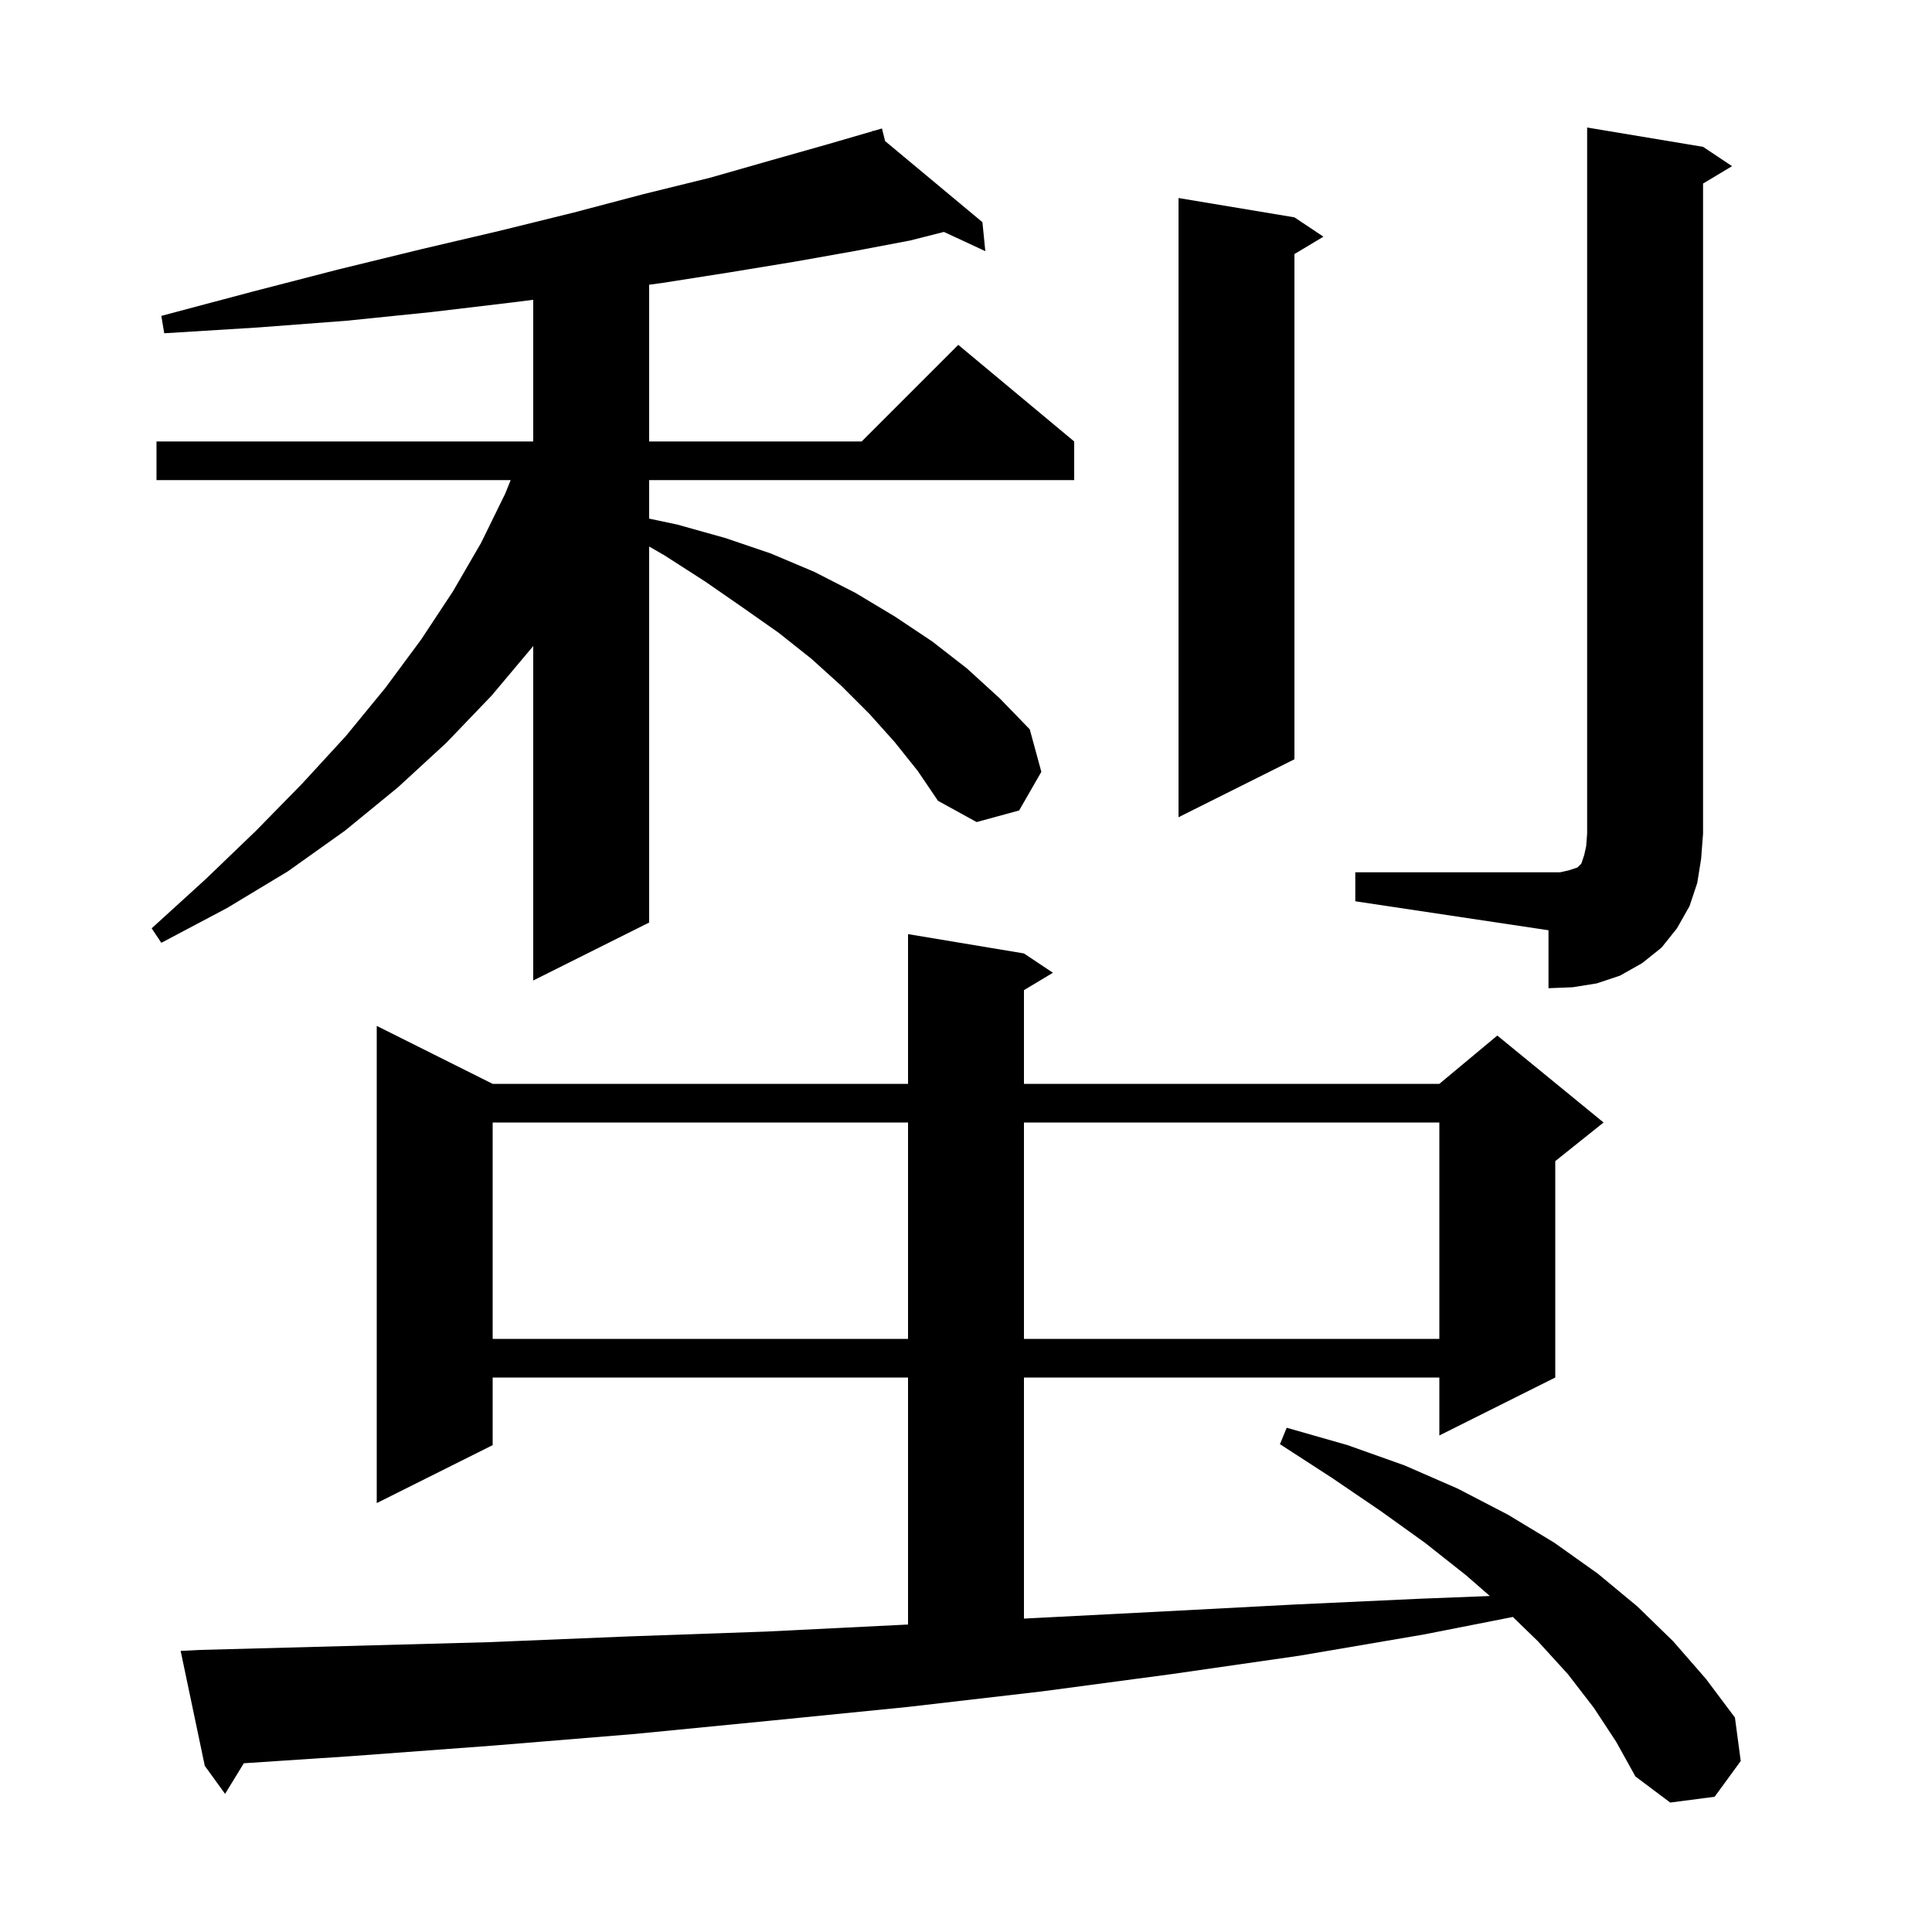 <svg xmlns="http://www.w3.org/2000/svg" xmlns:xlink="http://www.w3.org/1999/xlink" version="1.1" baseProfile="full" viewBox="0 0 200 200" width="200" height="200">
<g fill="black">
<path d="M 165.0 176.8 L 162.3 173.3 L 159.2 169.9 L 156.613 167.387 L 147.4 169.2 L 134.5 171.4 L 121.3 173.3 L 107.8 175.1 L 94.0 176.7 L 80.0 178.1 L 65.7 179.5 L 51.1 180.7 L 36.3 181.8 L 25.241 182.532 L 23.3 185.7 L 21.2 182.8 L 18.7 170.9 L 20.7 170.8 L 35.7 170.4 L 50.5 170.0 L 65.1 169.4 L 79.3 168.9 L 93.4 168.2 L 94.0 168.169 L 94.0 142.6 L 51.0 142.6 L 51.0 149.6 L 39.0 155.6 L 39.0 106.2 L 51.0 112.2 L 94.0 112.2 L 94.0 96.7 L 106.0 98.7 L 109.0 100.7 L 106.0 102.5 L 106.0 112.2 L 149.0 112.2 L 155.0 107.2 L 166.0 116.2 L 161.0 120.2 L 161.0 142.6 L 149.0 148.6 L 149.0 142.6 L 106.0 142.6 L 106.0 167.556 L 107.1 167.5 L 120.7 166.8 L 134.0 166.1 L 147.0 165.5 L 154.229 165.218 L 151.8 163.1 L 147.5 159.7 L 142.9 156.4 L 137.9 153.0 L 132.5 149.5 L 133.2 147.8 L 139.5 149.6 L 145.4 151.7 L 150.9 154.1 L 156.1 156.8 L 160.9 159.7 L 165.4 162.9 L 169.5 166.3 L 173.2 169.9 L 176.6 173.8 L 179.6 177.8 L 180.2 182.3 L 177.5 186.0 L 172.9 186.6 L 169.3 183.9 L 167.3 180.3 Z M 51.0 116.2 L 51.0 138.6 L 94.0 138.6 L 94.0 116.2 Z M 106.0 116.2 L 106.0 138.6 L 149.0 138.6 L 149.0 116.2 Z M 140.3 90.3 L 161.5 90.3 L 162.4 90.1 L 163.3 89.8 L 163.7 89.4 L 164.0 88.5 L 164.2 87.6 L 164.3 86.3 L 164.3 13.2 L 176.3 15.2 L 179.3 17.2 L 176.3 19.0 L 176.3 86.3 L 176.1 88.9 L 175.7 91.4 L 174.9 93.8 L 173.6 96.1 L 172.0 98.1 L 170.0 99.7 L 167.7 101.0 L 165.3 101.8 L 162.8 102.2 L 160.3 102.3 L 160.3 96.3 L 140.3 93.3 Z M 92.6 76.8 L 90.0 73.9 L 87.1 71.0 L 84.0 68.2 L 80.6 65.5 L 76.9 62.9 L 73.0 60.2 L 68.8 57.5 L 67.2 56.576 L 67.2 95.5 L 55.2 101.5 L 55.2 66.867 L 55.1 67.0 L 50.9 72.0 L 46.2 76.9 L 41.2 81.5 L 35.7 86.0 L 29.8 90.2 L 23.5 94.0 L 16.7 97.6 L 15.7 96.1 L 21.3 91.0 L 26.5 86.0 L 31.3 81.1 L 35.8 76.2 L 39.9 71.2 L 43.6 66.2 L 46.9 61.2 L 49.8 56.2 L 52.3 51.1 L 52.865 49.7 L 16.2 49.7 L 16.2 45.7 L 55.2 45.7 L 55.2 31.034 L 53.1 31.3 L 44.7 32.3 L 35.9 33.2 L 26.7 33.9 L 17.0 34.5 L 16.7 32.7 L 26.1 30.2 L 35.0 27.9 L 43.6 25.8 L 51.7 23.9 L 59.4 22.0 L 66.6 20.1 L 73.5 18.4 L 79.8 16.6 L 85.8 14.9 L 90.328 13.583 L 90.3 13.5 L 90.381 13.567 L 91.3 13.3 L 91.626 14.605 L 101.7 23.0 L 102.0 26.0 L 97.717 24.009 L 94.2 24.9 L 88.4 26.0 L 82.2 27.1 L 75.5 28.2 L 68.5 29.3 L 67.2 29.473 L 67.2 45.7 L 89.2 45.7 L 99.2 35.7 L 111.2 45.7 L 111.2 49.7 L 67.2 49.7 L 67.2 53.687 L 70.1 54.3 L 75.1 55.7 L 79.8 57.3 L 84.3 59.2 L 88.6 61.4 L 92.6 63.8 L 96.5 66.4 L 100.1 69.2 L 103.5 72.3 L 106.6 75.5 L 107.8 79.9 L 105.5 83.9 L 101.1 85.1 L 97.1 82.9 L 95.0 79.8 Z M 134.0 22.5 L 137.0 24.5 L 134.0 26.3 L 134.0 78.6 L 122.0 84.6 L 122.0 20.5 Z " />
</g>
</svg>